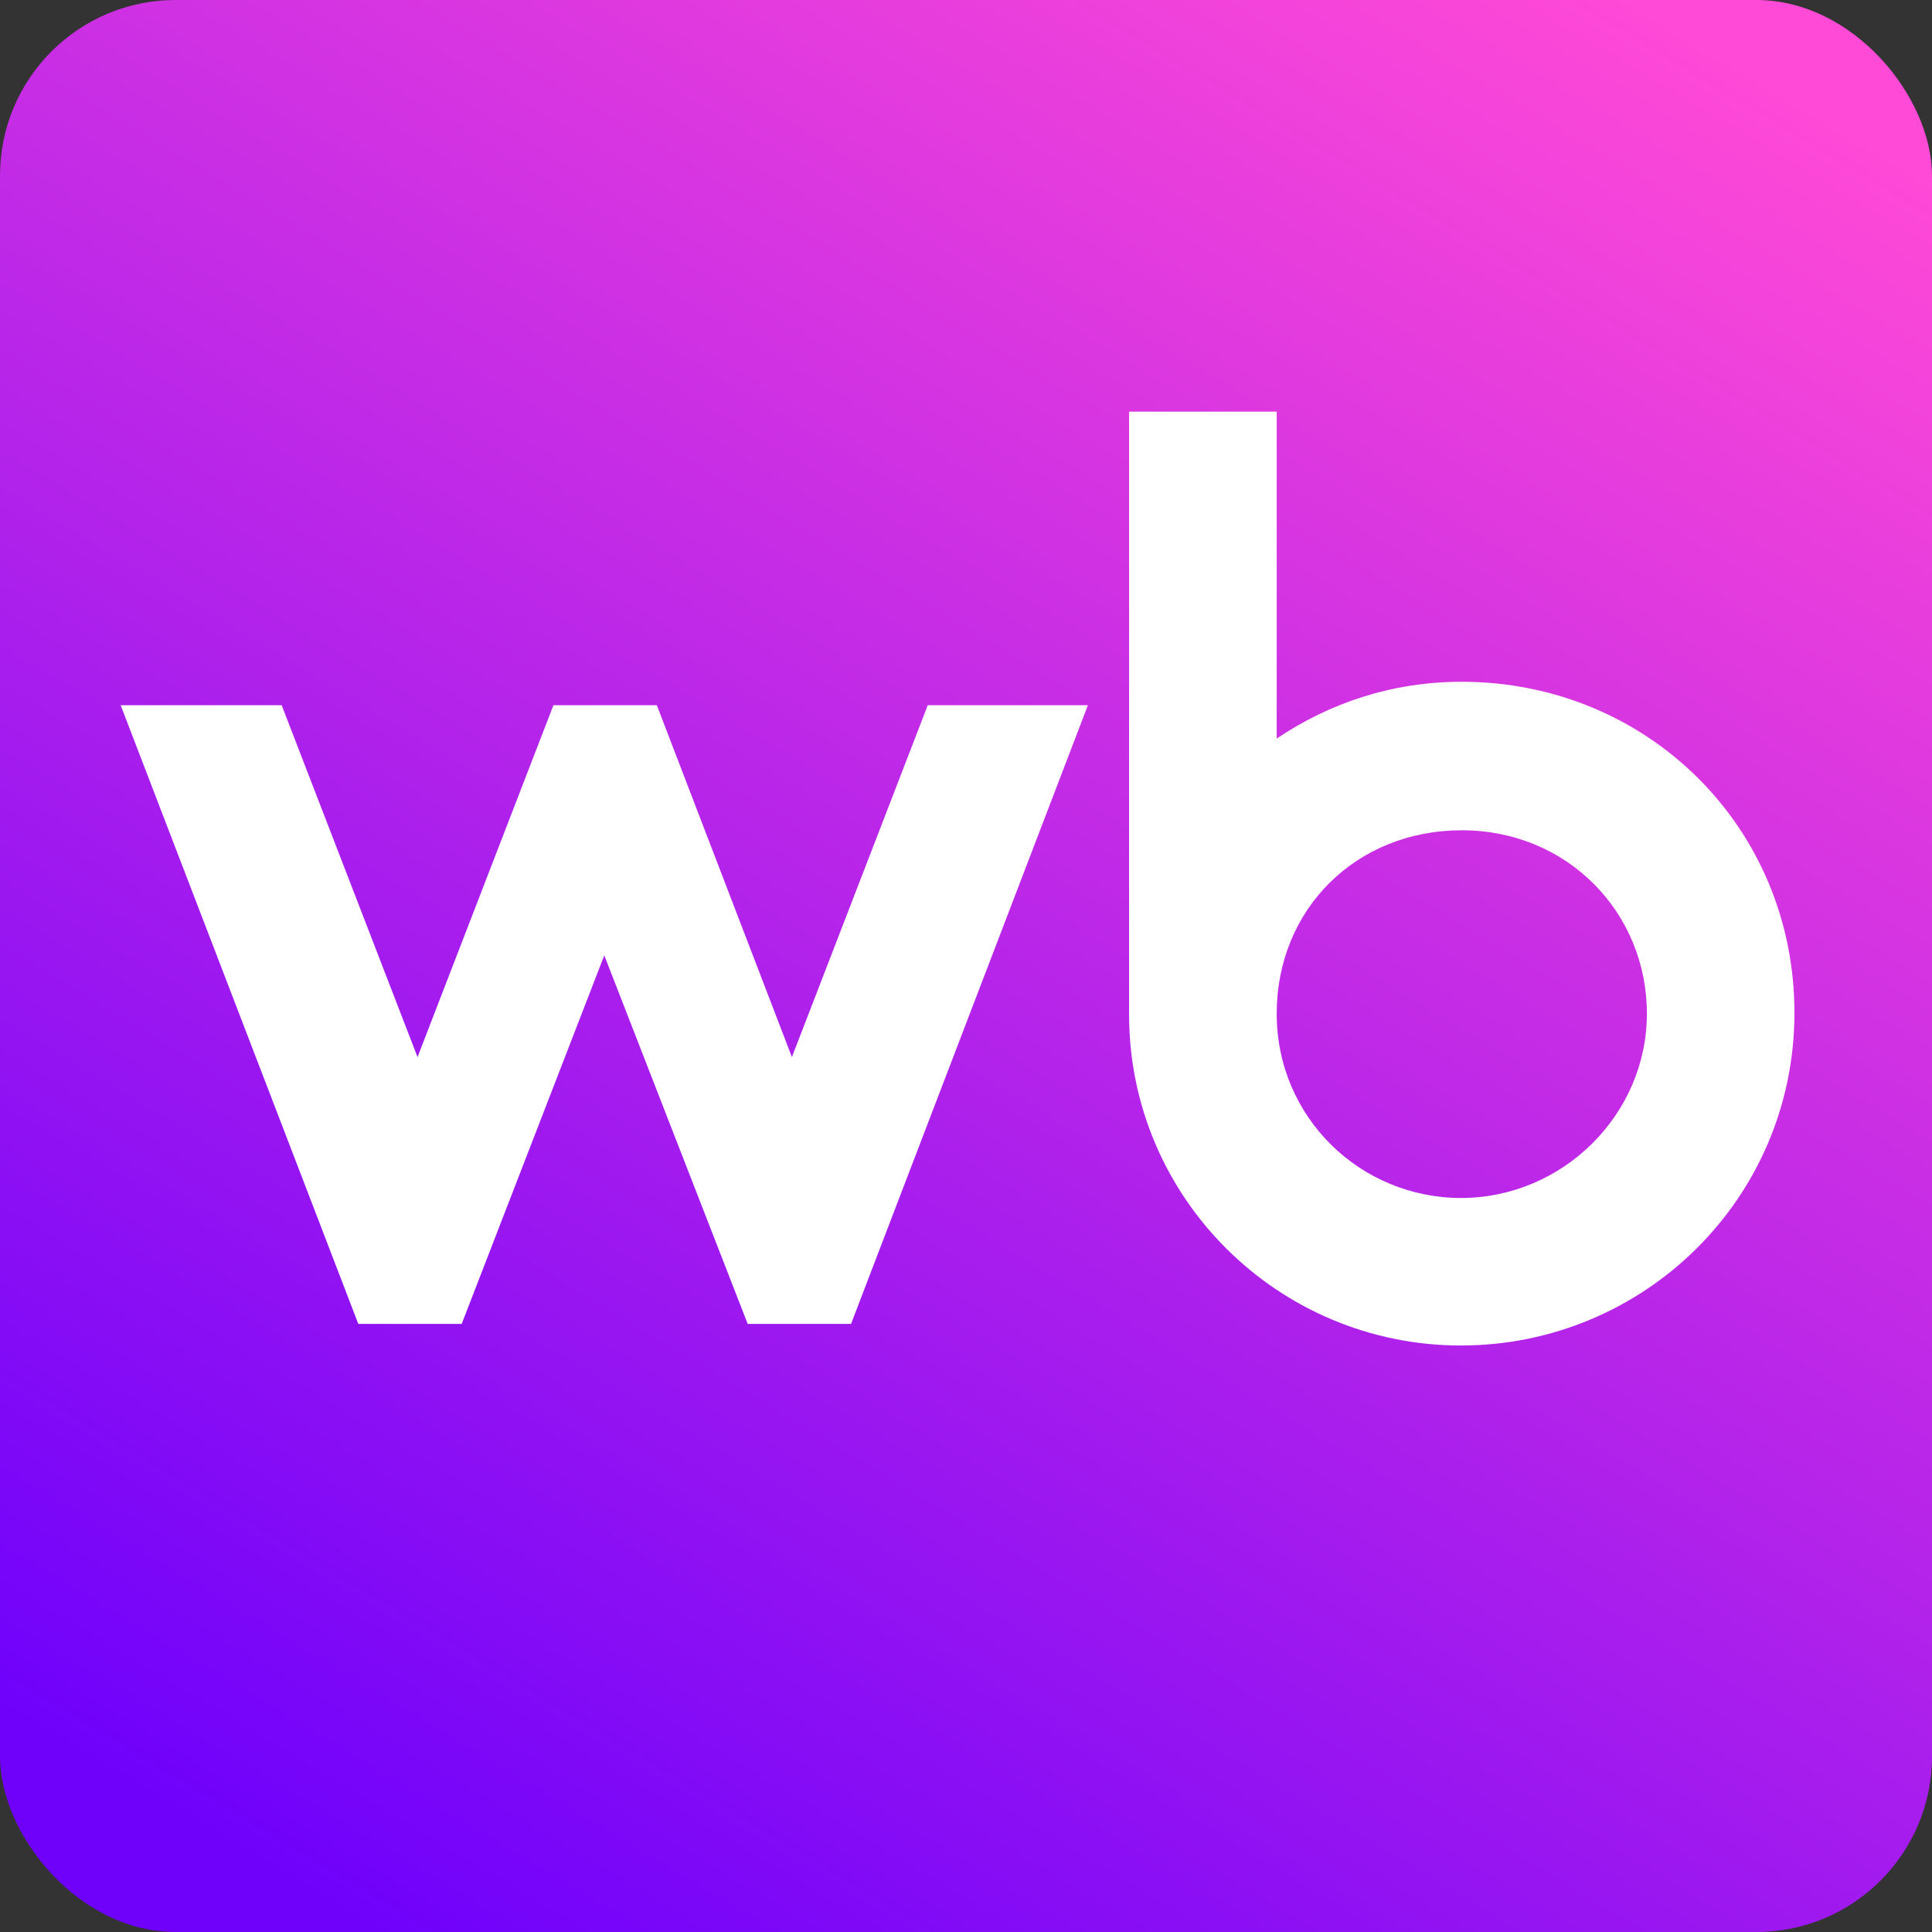 <svg width="44" height="44" viewBox="0 0 44 44" fill="none" xmlns="http://www.w3.org/2000/svg">
<rect x="0" y="0" width="44" height="44" fill="#333333" stroke="none"/>
<g clip-path="url(#clip0_19774_33753)">
<rect width="44" height="44" rx="4" fill="url(#paint0_linear_19774_33753)"/>
<path d="M0 20.656C0 13.426 0 9.811 1.407 7.049C2.645 4.62 4.62 2.645 7.049 1.407C9.811 0 13.426 0 20.656 0H23.344C30.574 0 34.189 0 36.951 1.407C39.38 2.645 41.355 4.62 42.593 7.049C44 9.811 44 13.426 44 20.656V23.344C44 30.574 44 34.189 42.593 36.951C41.355 39.38 39.38 41.355 36.951 42.593C34.189 44 30.574 44 23.344 44H20.656C13.426 44 9.811 44 7.049 42.593C4.62 41.355 2.645 39.38 1.407 36.951C0 34.189 0 30.574 0 23.344V20.656Z" fill="url(#paint1_linear_19774_33753)"/>
<path d="M33.29 15.527C31.714 15.527 30.291 16.004 29.076 16.82V9.375H25.714V23.104C25.714 27.281 29.113 30.643 33.271 30.643C37.43 30.643 40.867 27.302 40.867 23.066C40.867 18.83 37.505 15.527 33.29 15.527ZM18.035 24.074L14.959 16.061H12.604L9.509 24.074L6.415 16.061H2.748L8.16 30.151H10.515L13.762 21.758L17.028 30.151H19.382L24.776 16.061H21.129L18.035 24.074ZM33.273 27.283C30.994 27.283 29.076 25.461 29.076 23.086C29.076 20.711 30.88 18.909 33.291 18.909C35.703 18.909 37.507 20.788 37.507 23.086C37.507 25.383 35.589 27.283 33.273 27.283Z" fill="white"/>
</g>
<defs>
<linearGradient id="paint0_linear_19774_33753" x1="14.8" y1="47.8" x2="41.8" y2="2.8" gradientUnits="userSpaceOnUse">
<stop stop-color="#6F01FB"/>
<stop offset="1" stop-color="#FF49D7"/>
</linearGradient>
<linearGradient id="paint1_linear_19774_33753" x1="14.8" y1="47.8" x2="41.8" y2="2.8" gradientUnits="userSpaceOnUse">
<stop stop-color="#6F01FB"/>
<stop offset="1" stop-color="#FF49D7"/>
</linearGradient>
<clipPath id="clip0_19774_33753">
<rect width="44" height="44" rx="4" fill="white"/>
</clipPath>
</defs>
</svg>
